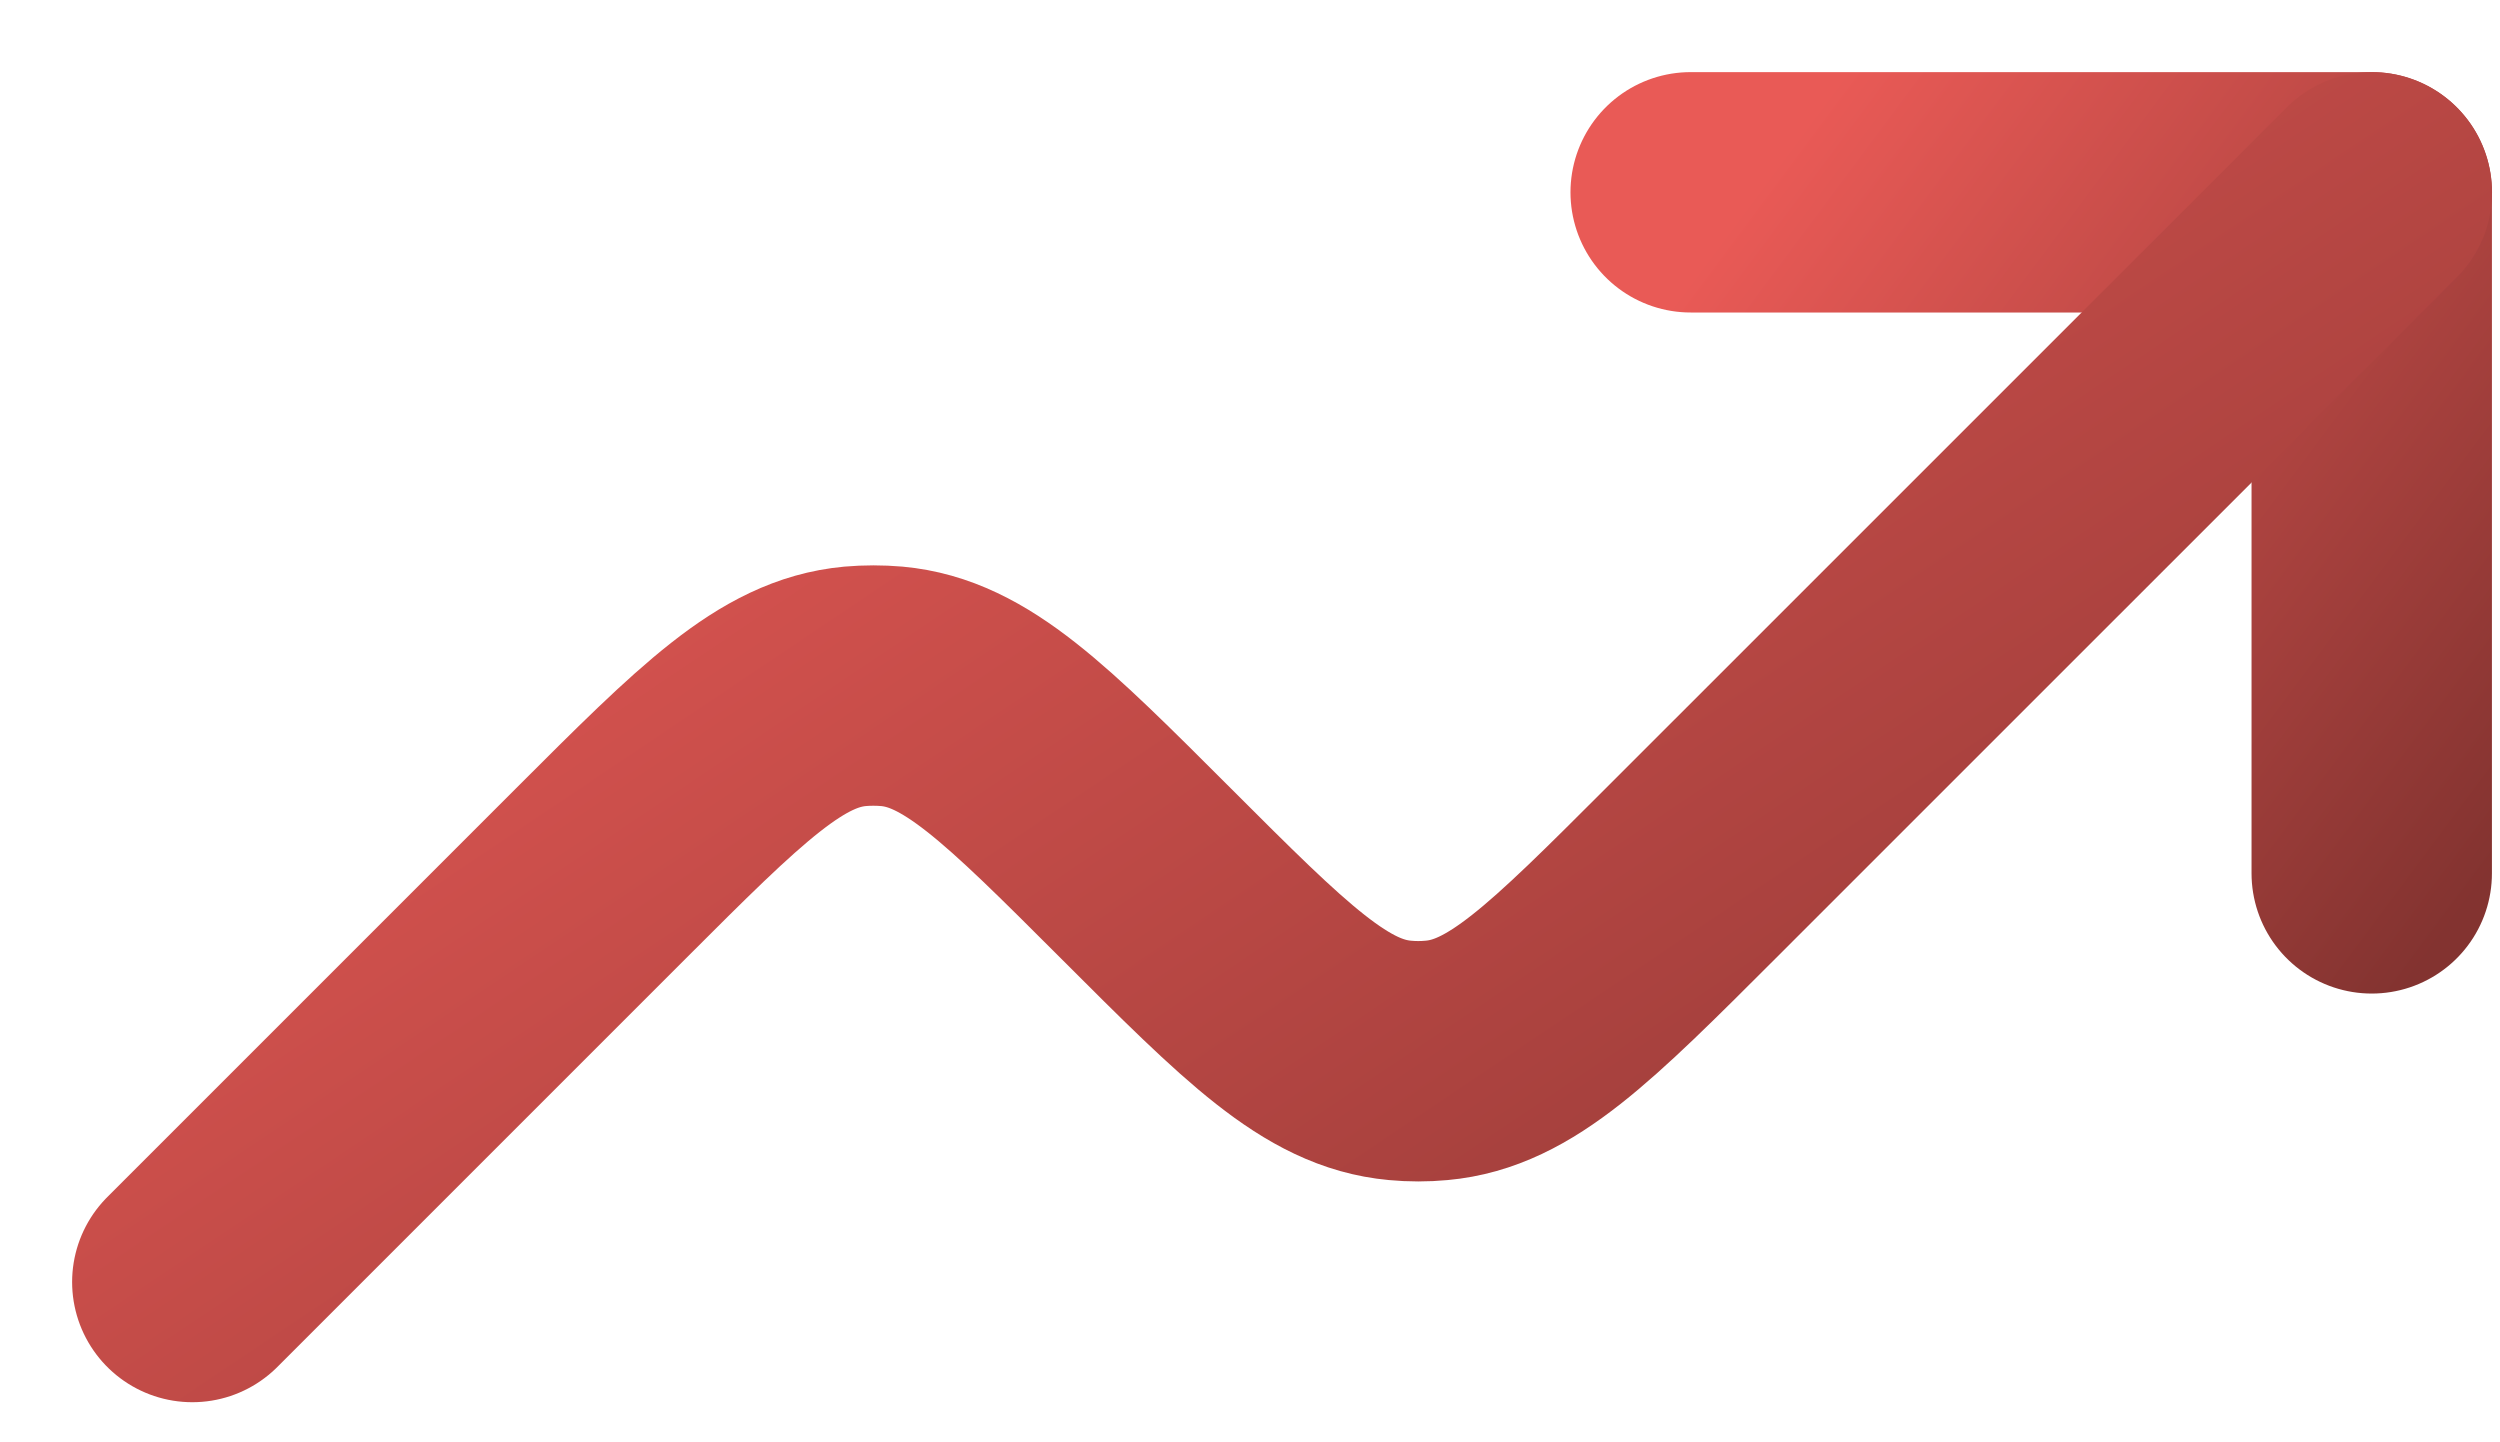 <svg width="26" height="15" viewBox="0 0 26 15" fill="none" xmlns="http://www.w3.org/2000/svg">
<path d="M24.666 9.083V2H17.583" stroke="url(#paint0_linear_394_17332)" stroke-width="2.5" stroke-linecap="round" stroke-linejoin="round"/>
<path d="M24.667 2L17.583 9.083C16.332 10.334 15.708 10.959 14.941 11.028C14.814 11.04 14.686 11.04 14.559 11.028C13.792 10.958 13.168 10.334 11.917 9.083C10.666 7.832 10.041 7.208 9.275 7.138C9.147 7.127 9.019 7.127 8.892 7.138C8.126 7.209 7.501 7.832 6.25 9.083L2 13.333" stroke="url(#paint1_linear_394_17332)" stroke-width="2.5" stroke-linecap="round" stroke-linejoin="round"/>
<defs>
<linearGradient id="paint0_linear_394_17332" x1="17.583" y1="2.885" x2="25.906" y2="9.083" gradientUnits="userSpaceOnUse">
<stop stop-color="#E95A56"/>
<stop offset="1" stop-color="#833330"/>
</linearGradient>
<linearGradient id="paint1_linear_394_17332" x1="2" y1="3.417" x2="14.865" y2="22.578" gradientUnits="userSpaceOnUse">
<stop stop-color="#E95A56"/>
<stop offset="1" stop-color="#833330"/>
</linearGradient>
</defs>
</svg>
